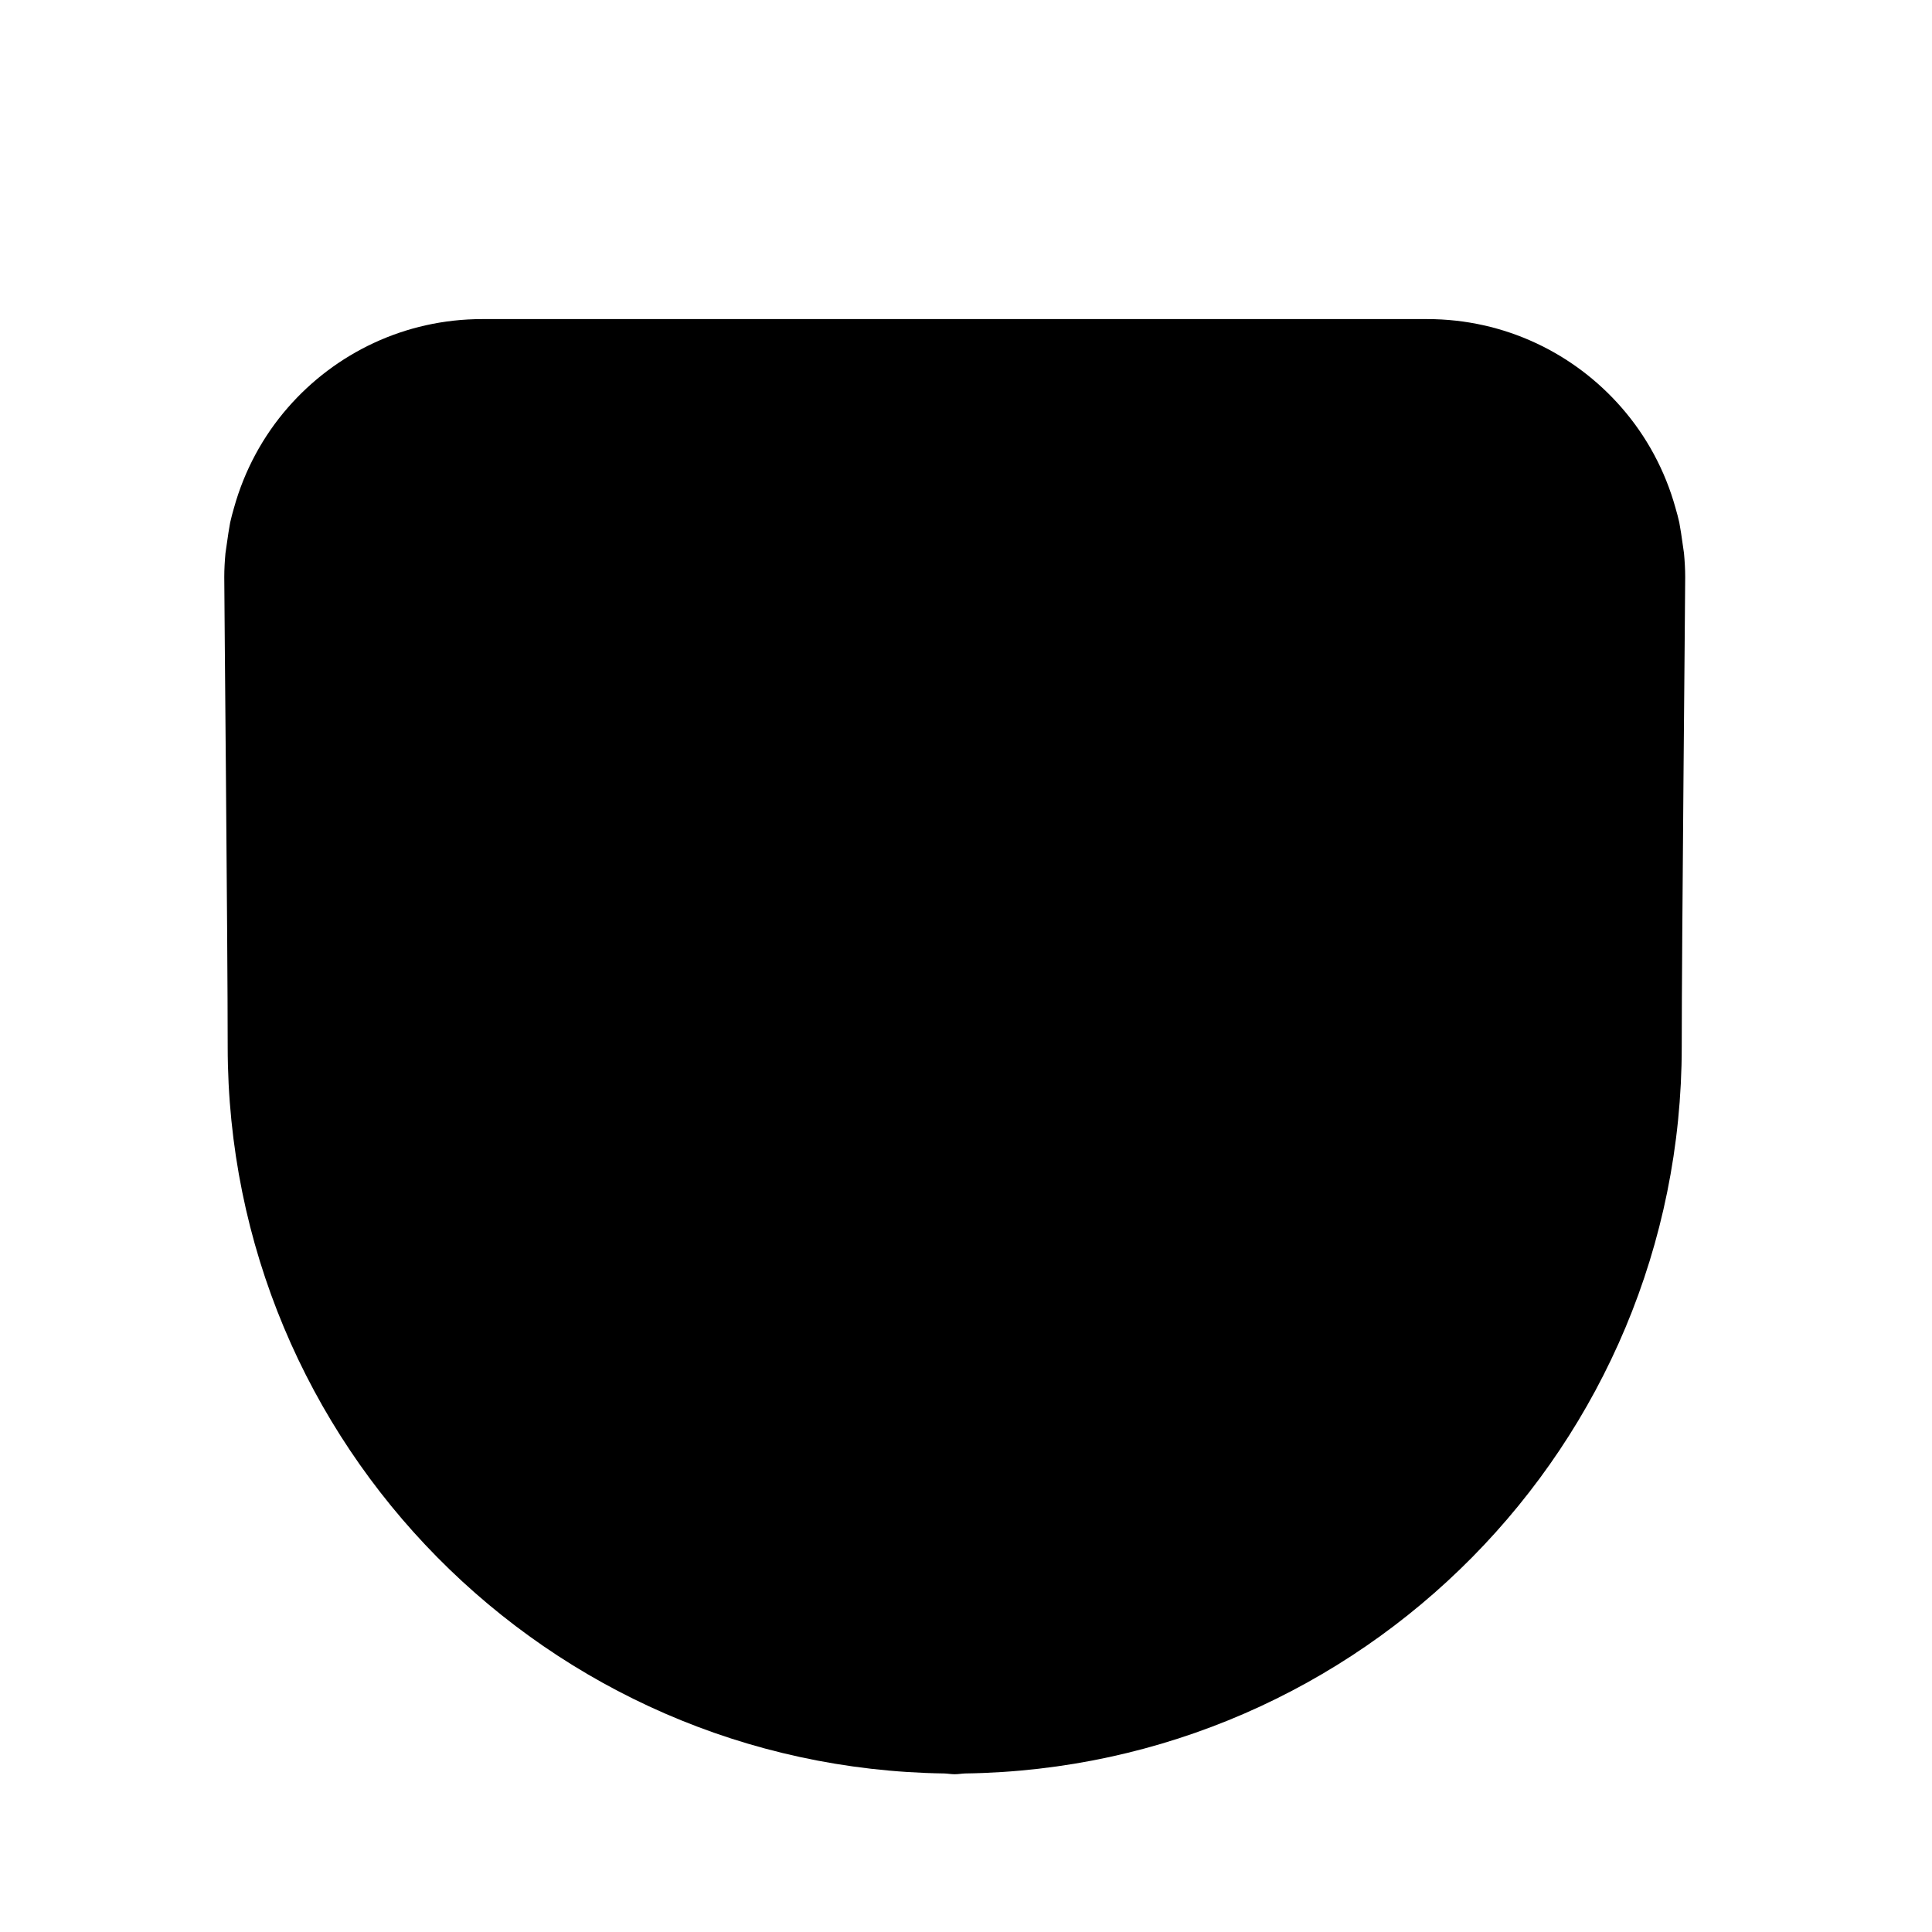 <?xml version="1.0" encoding="utf-8"?>
<!-- Generator: Adobe Illustrator 16.0.0, SVG Export Plug-In . SVG Version: 6.00 Build 0)  -->
<!DOCTYPE svg PUBLIC "-//W3C//DTD SVG 1.1//EN" "http://www.w3.org/Graphics/SVG/1.1/DTD/svg11.dtd">
<svg version="1.1" id="Ebene_1" xmlns="http://www.w3.org/2000/svg" xmlns:xlink="http://www.w3.org/1999/xlink" x="0px" y="0px"
	 width="150px" height="150px" viewBox="0 0 150 150" enable-background="new 0 0 150 150" xml:space="preserve">
<path d="M130.838,44.804c0-0.625-0.037-1.241-0.093-1.853c-0.075-0.519-0.152-1.052-0.229-1.582l-0.136-0.802
	c-0.082-0.385-0.19-0.76-0.296-1.135c-0.811-2.917-2.251-5.571-4.188-7.788c-3.668-4.209-9.066-6.87-15.09-6.87H74.142h-0.036
	H37.441c-6.021,0-11.419,2.661-15.089,6.87c-1.934,2.217-3.375,4.871-4.186,7.788c-0.105,0.375-0.214,0.75-0.296,1.135l-0.136,0.802
	c-0.076,0.53-0.153,1.063-0.229,1.582c-0.056,0.612-0.093,1.228-0.093,1.853c0,1.604,0.266,28.531,0.266,36.461
	c0,30.905,24.842,55.998,55.65,56.426c0.261,0.01,0.514,0.059,0.778,0.059v0.002c0.007,0,0.014,0,0.018,0c0.007,0,0.014,0,0.018,0
	v-0.002c0.266,0,0.52-0.049,0.782-0.059c30.805-0.428,55.646-25.521,55.646-56.426C130.57,73.335,130.838,46.408,130.838,44.804z"/>
</svg>
